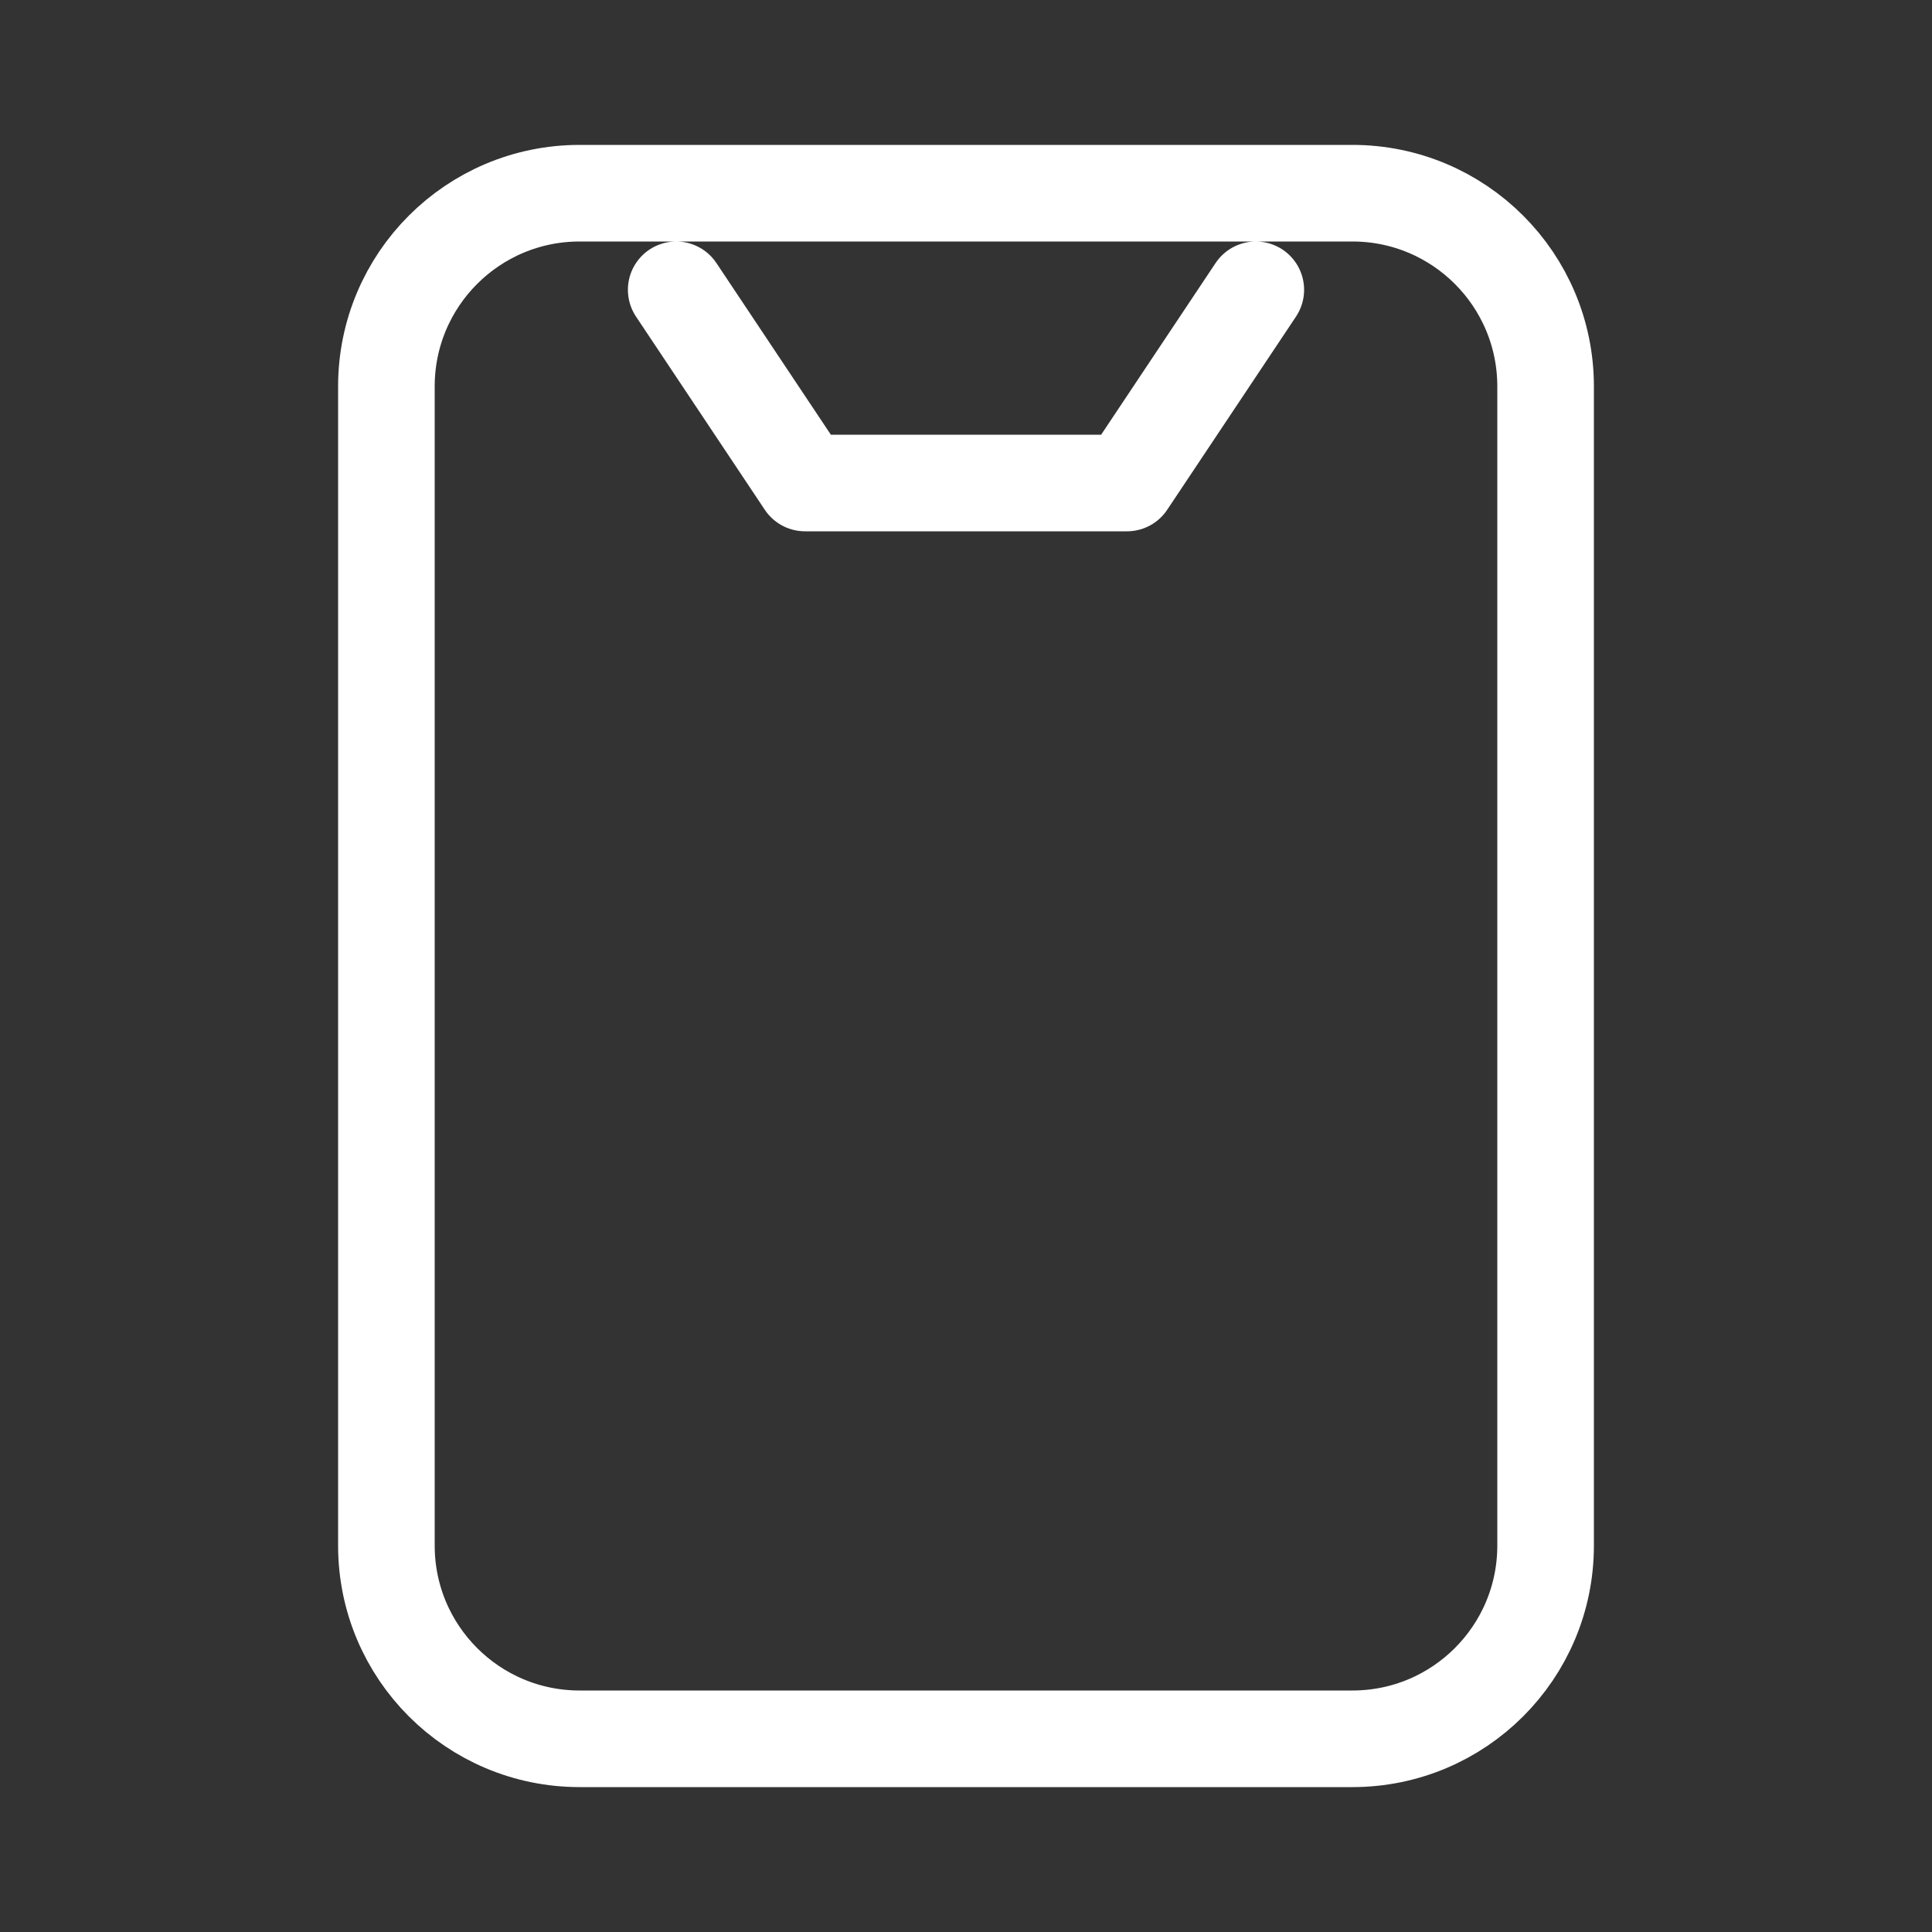 <svg width="30" height="30" viewBox="0 0 30 30" fill="none" xmlns="http://www.w3.org/2000/svg">
<rect x="0" y="0" width="30" height="30" fill="#333333" stroke="none"/>
<path d="M10.5 4.5L12.5 7.5H17.5L19.5 4.5M6 6V24C6 25.657 7.343 27 9 27H21C22.657 27 24 25.657 24 24V6C24 4.343 22.657 3 21 3L9 3C7.343 3 6 4.343 6 6Z" stroke="white" stroke-width="1.5" stroke-linecap="round" stroke-linejoin="round"/>
</svg>
